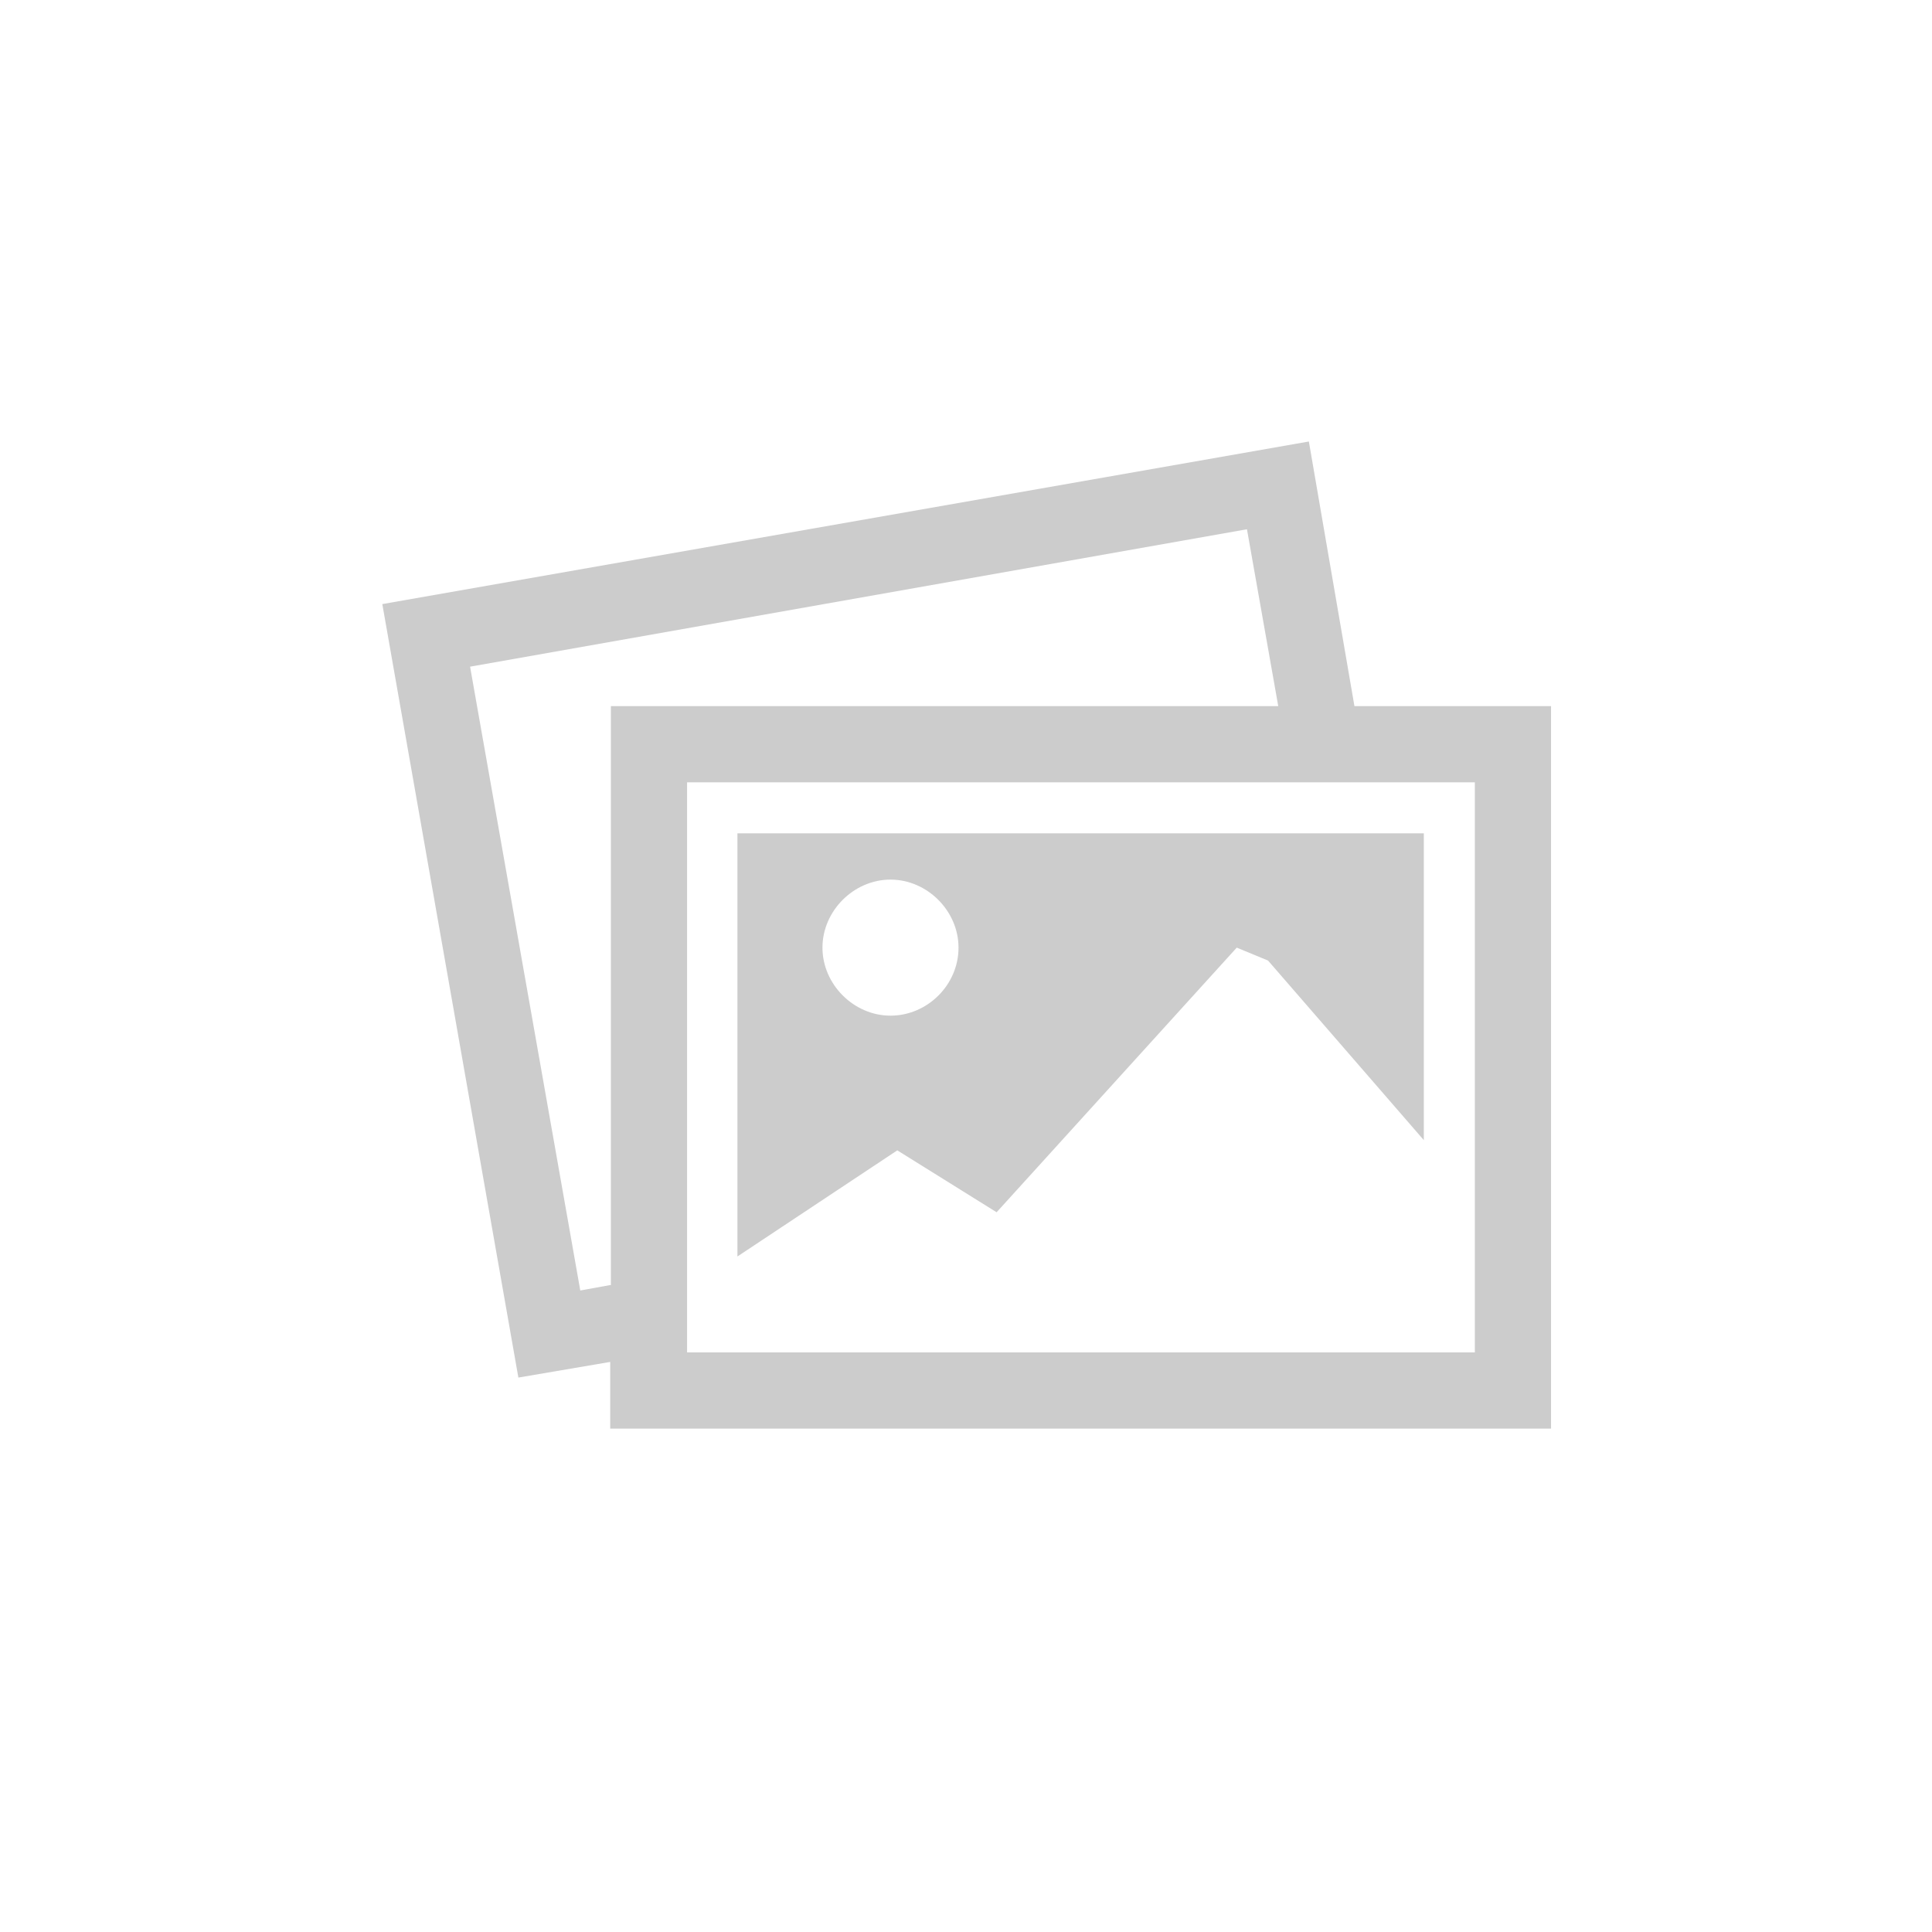 <svg xmlns="http://www.w3.org/2000/svg" viewBox="-163 255 284 284" enable-background="new -163 255 284 284">
  <title></title>
  <path fill="rgba(0,0,0,0.2)" d="M36.1 358.8l-6.7-38.9-136.2 23.9 20 113.7 13.5-2.3v9.8H65V358.8H36.1zm-109.4 85.1l-4.4.8-16.2-91.7 114.2-20.2 4.6 26h-98.1v85.1h-.1zm127.1 9.9H-62V370H53.8v83.8zm-108.4-76.3v62.2l23.5-15.6 14.6 9.1 35.3-38.9 4.6 1.9 22.9 26.4v-45.1H-54.6zm22.5 26.8c-5.4 0-10-4.6-10-10s4.6-10 10-10 10 4.6 10 10c0 5.5-4.6 10-10 10z"/>
</svg>
